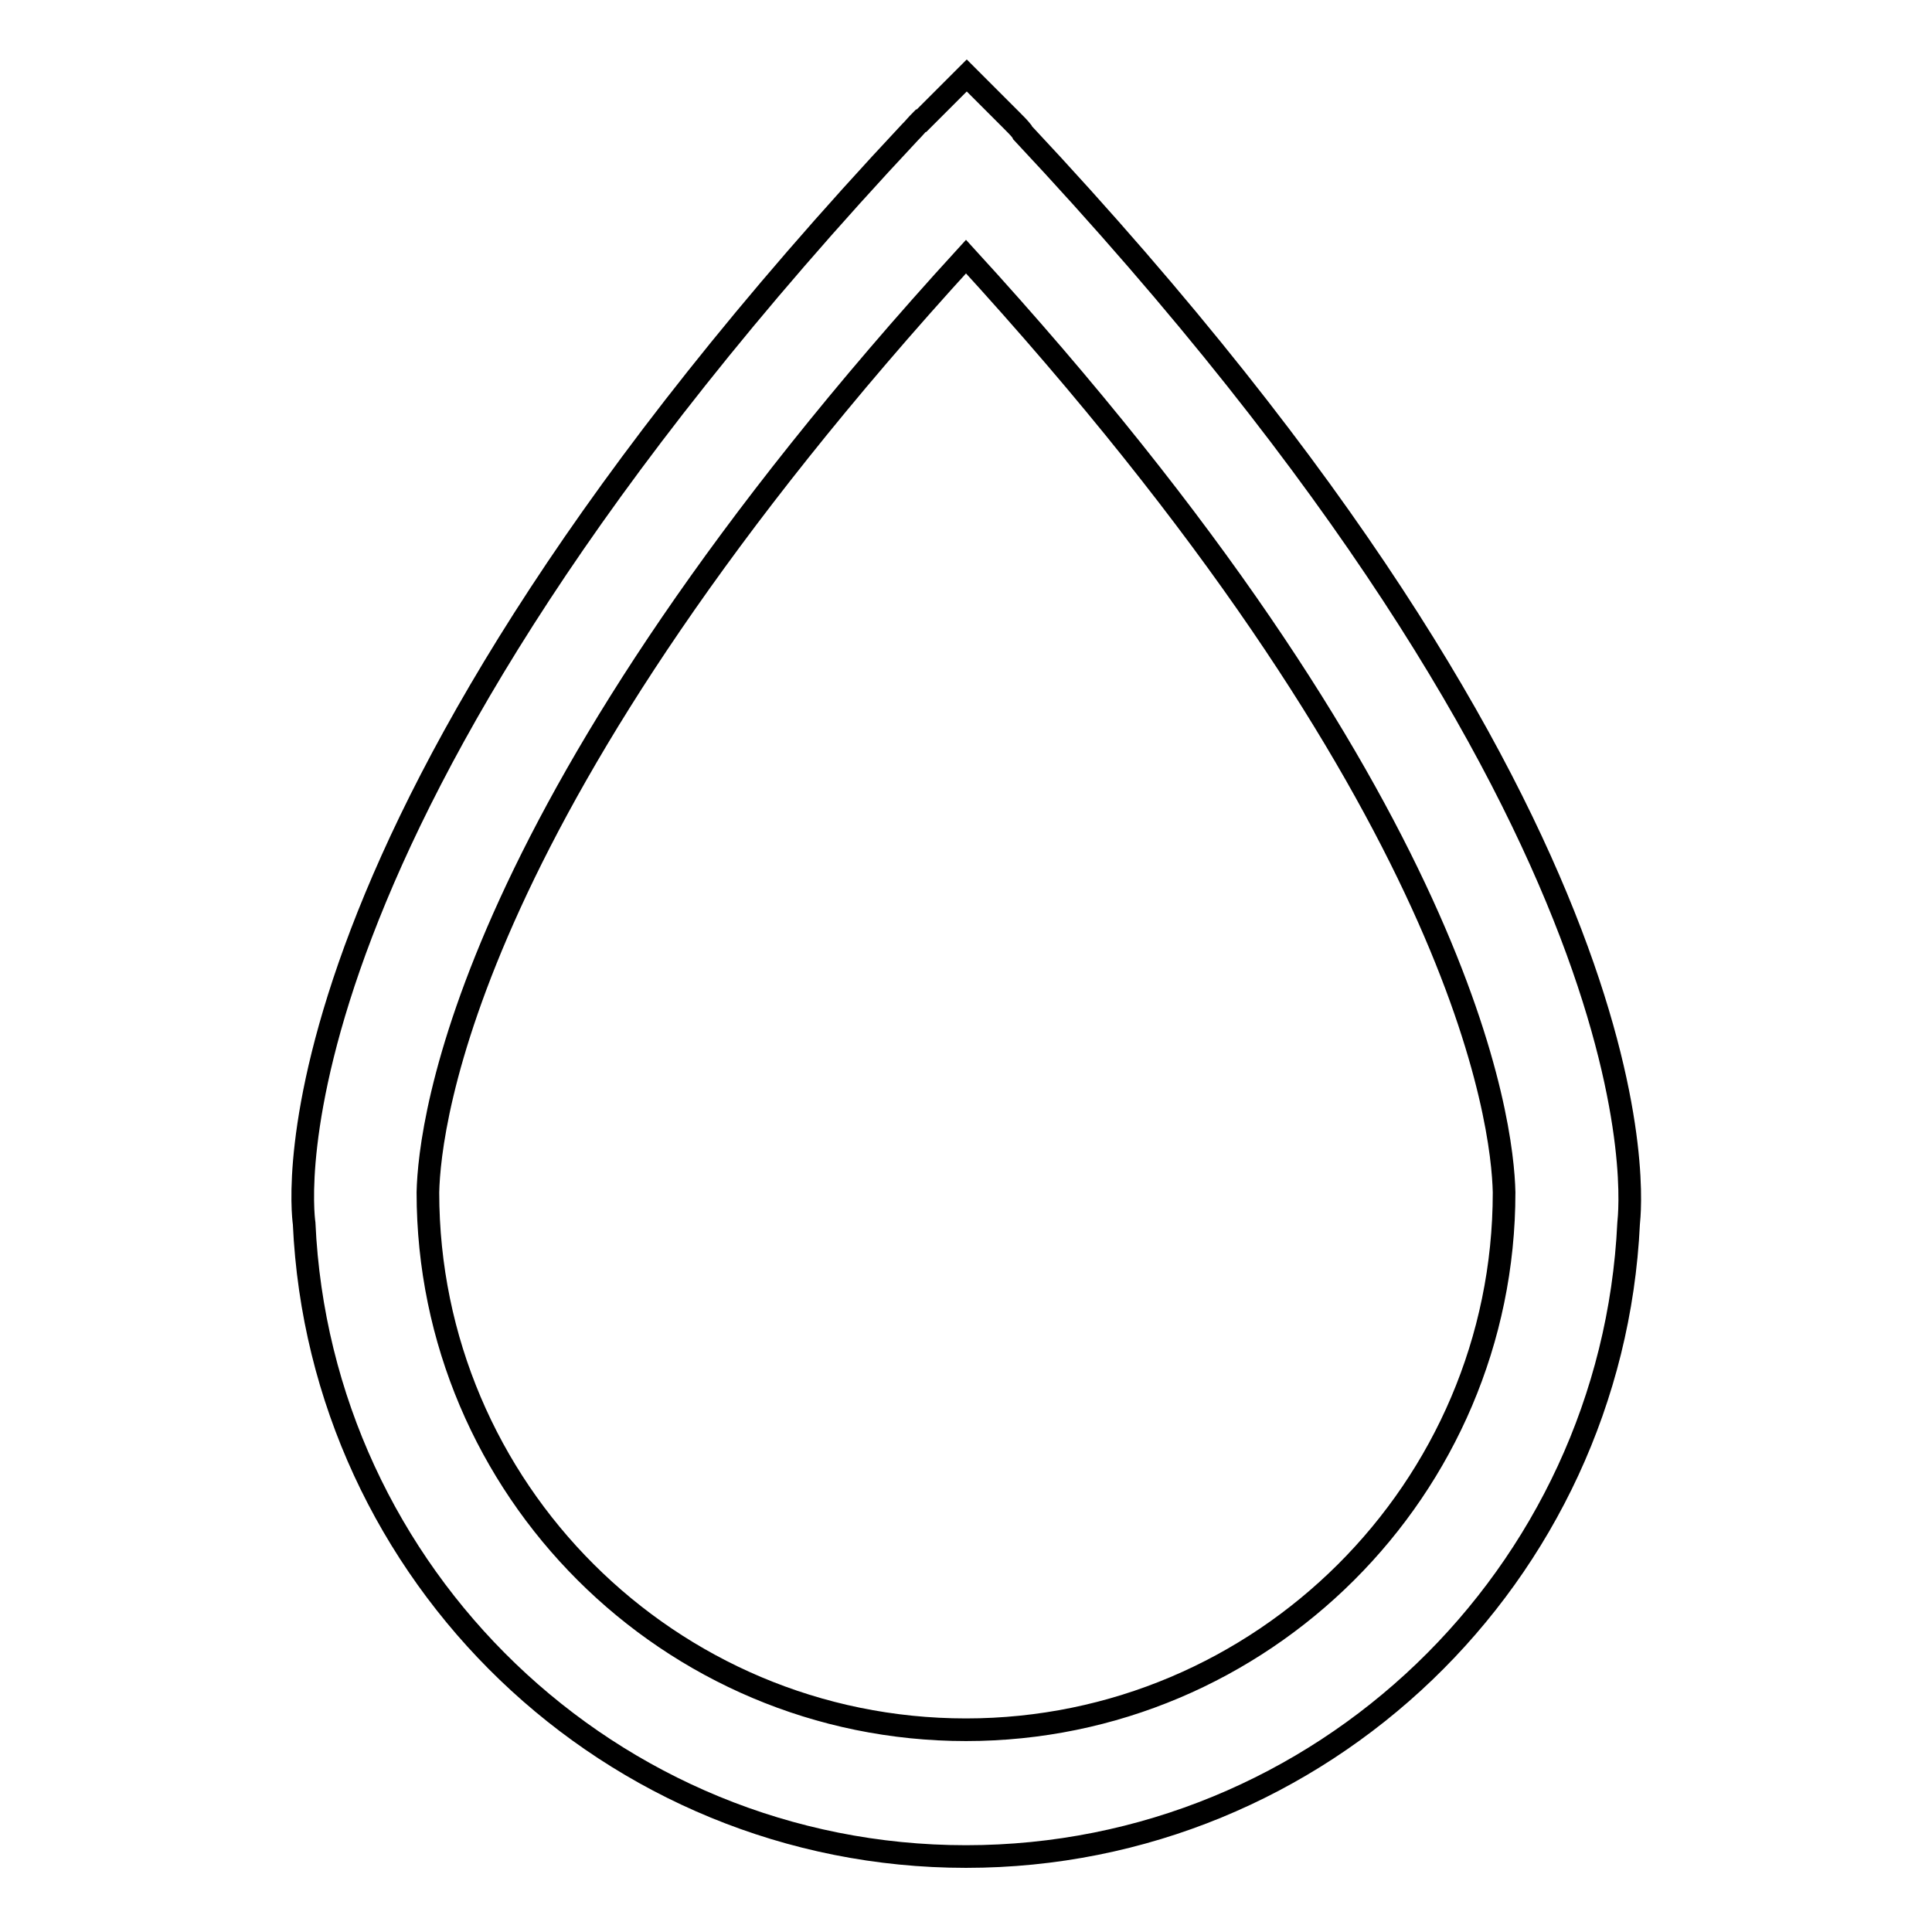 <?xml version="1.0" encoding="utf-8"?>
<!-- Svg Vector Icons : http://www.onlinewebfonts.com/icon -->
<!DOCTYPE svg PUBLIC "-//W3C//DTD SVG 1.1//EN" "http://www.w3.org/Graphics/SVG/1.1/DTD/svg11.dtd">
<svg version="1.1" xmlns="http://www.w3.org/2000/svg" xmlns:xlink="http://www.w3.org/1999/xlink" x="0px" y="0px" viewBox="0 0 256 256" enable-background="new 0 0 256 256" xml:space="preserve">
<g><g><path stroke-width="3" fill-opacity="0" stroke="#000000"  d="M135.5,17.6L135.5,17.6l-0.1-0.2c-0.4-0.5-0.8-0.9-1.3-1.4l0,0l-6-6l-6,6l-0.1,0c-0.5,0.5-0.9,1-1.3,1.4l-0.1,0.1l0,0C34.1,109.8,40,160,40.3,162.1l0,0C42.4,208.7,80.9,246,128,246c47.1,0,85.6-37.3,87.8-83.9l0,0C216,160,221.9,109.8,135.5,17.6z M128,229.2c-39.3,0-71.3-31.9-71.3-71.2l0,0c0.2-9.2,5.1-51.6,71.3-124c66.2,72.3,71.1,114.8,71.3,124l0,0C199.3,197.3,167.2,229.2,128,229.2z"/></g></g>
</svg>